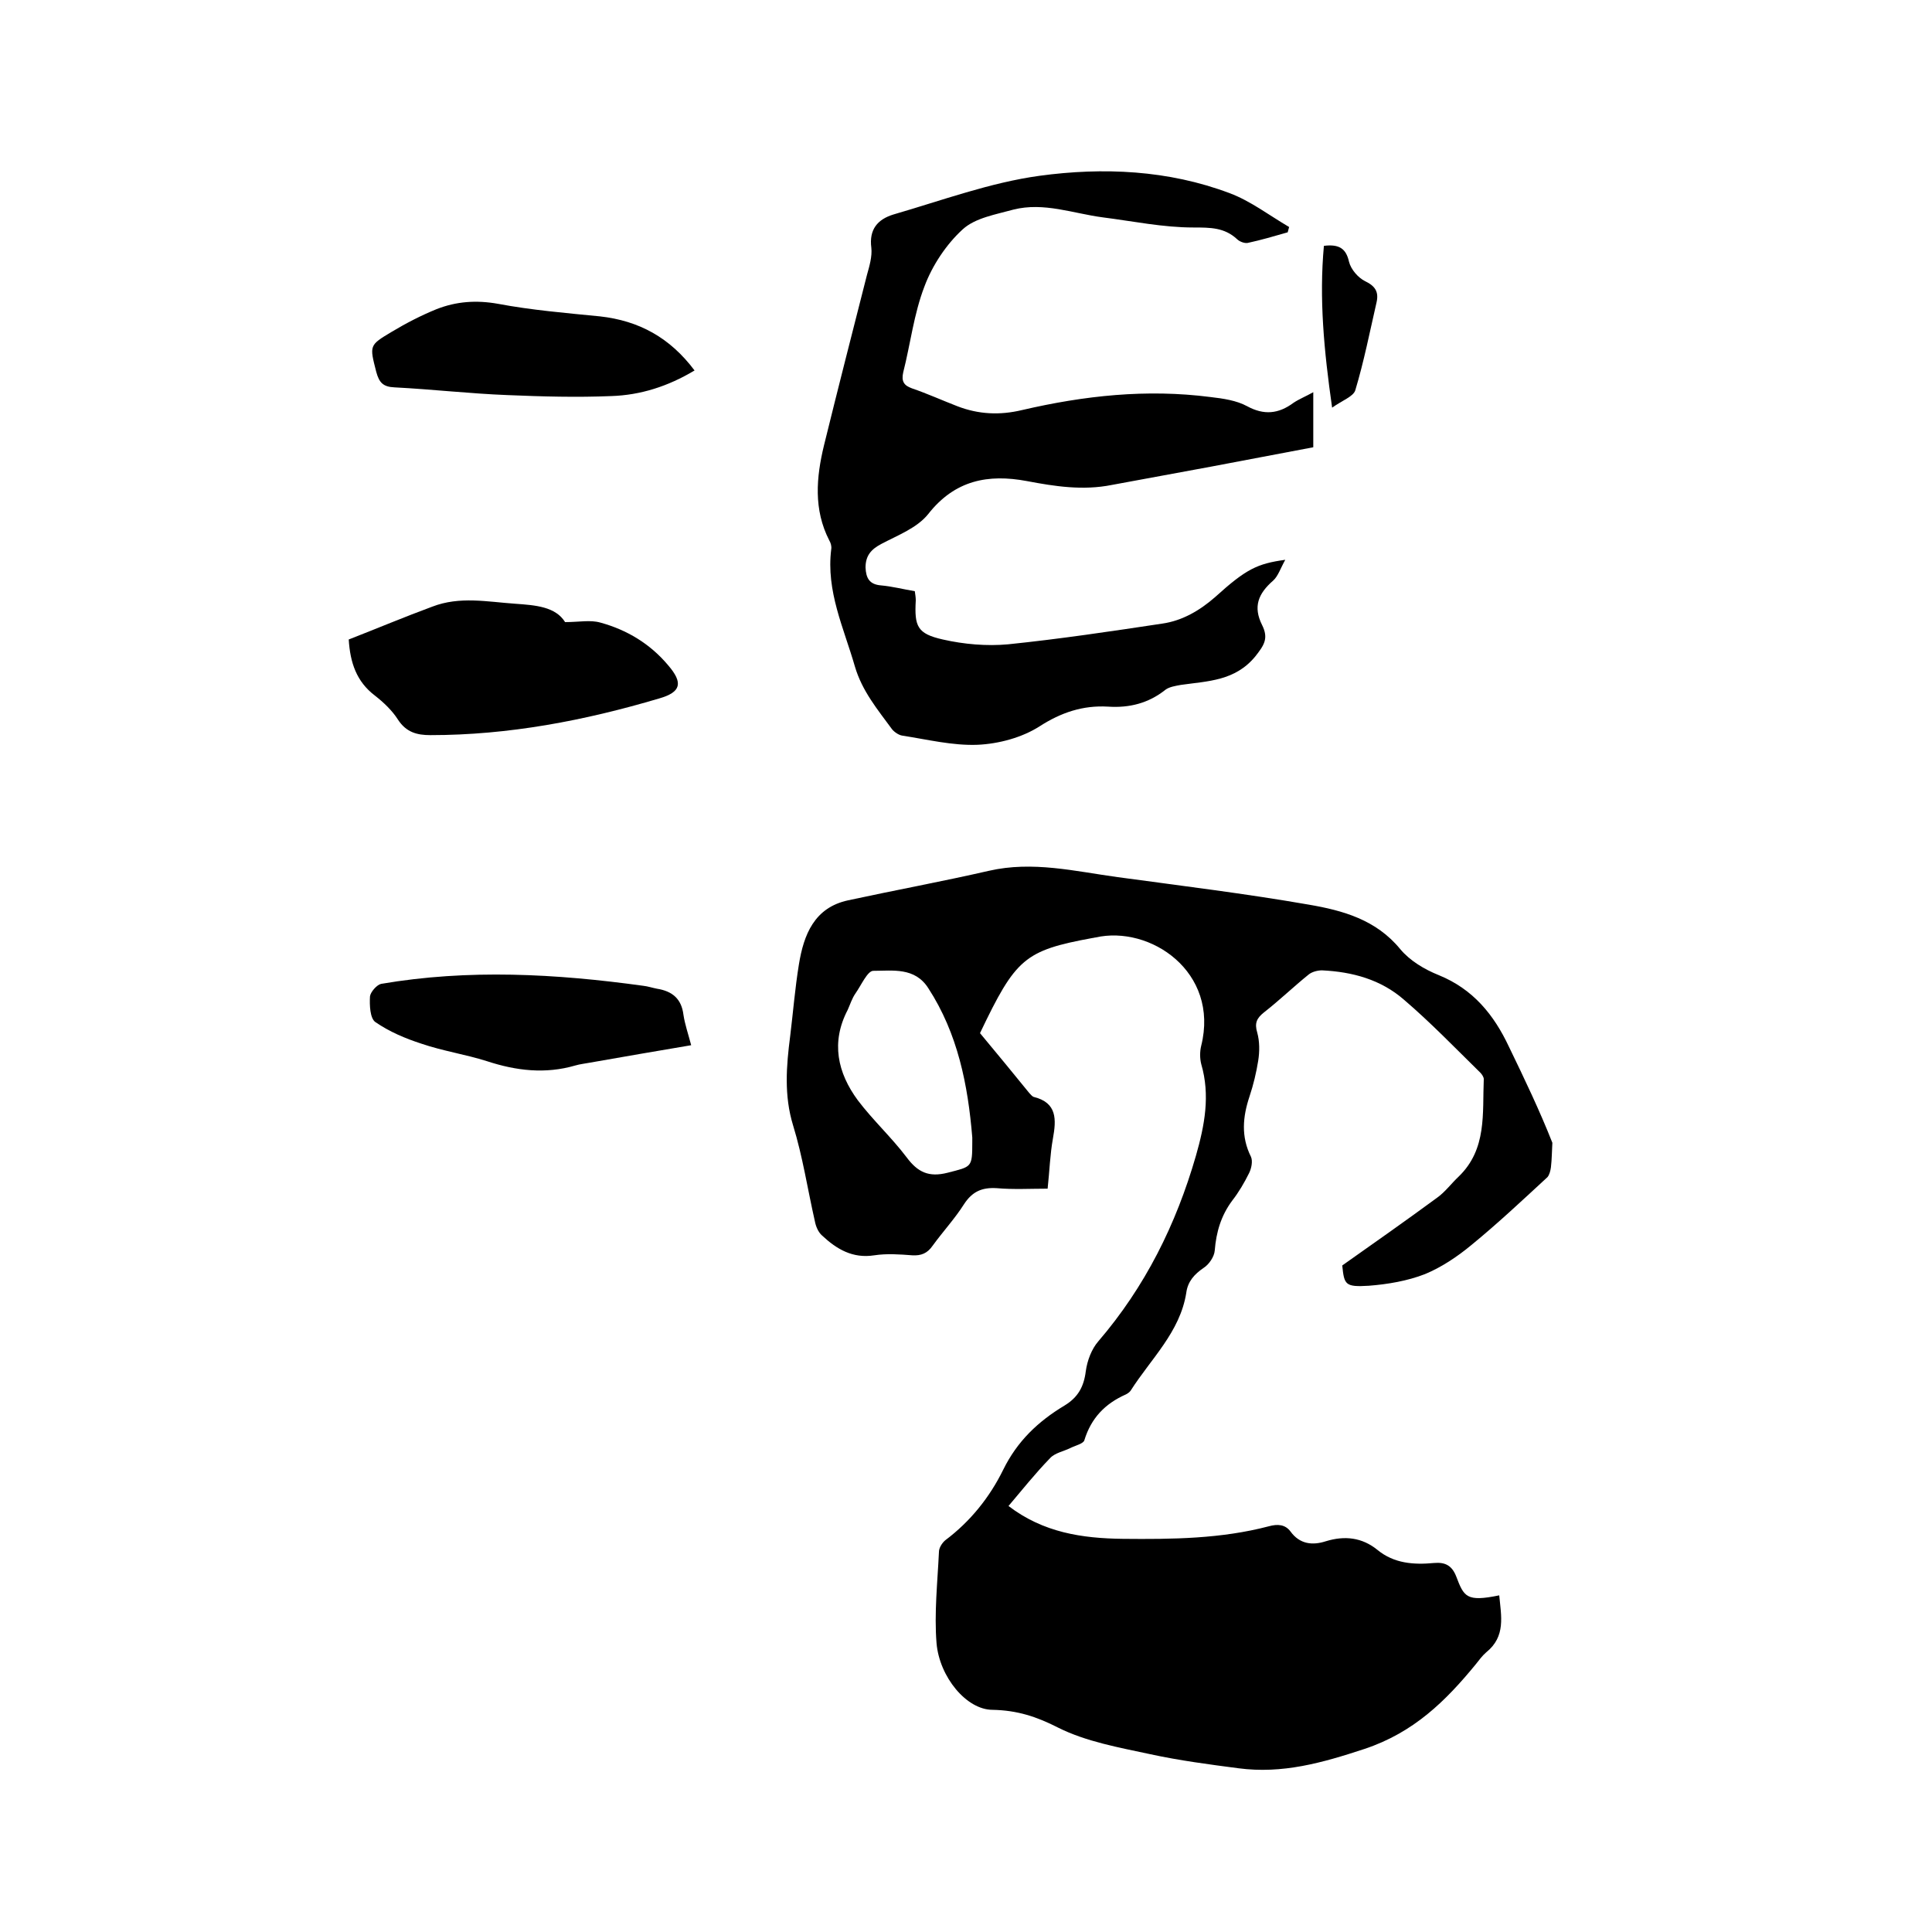 <svg enable-background="new 0 0 400 400" viewBox="0 0 400 400" xmlns="http://www.w3.org/2000/svg"><path d="m277.9 262c6.8-4.8 13.2-9.3 19.6-14 1.7-1.2 3-3 4.5-4.4 5.9-5.7 4.9-13.1 5.2-20.2 0-.4-.4-1-.7-1.3-5.2-5.1-10.3-10.4-15.8-15.1-4.8-4.2-10.7-5.8-17-6.1-.9 0-2.1.3-2.8.9-3.1 2.5-6 5.3-9.2 7.8-1.5 1.2-2 2.2-1.4 4.2.5 1.8.5 3.9.2 5.8-.4 2.5-1 5-1.8 7.4-1.4 4.2-1.8 8.3.3 12.5.4.9.1 2.4-.4 3.4-1 2-2.1 3.9-3.5 5.7-2.3 3.1-3.3 6.5-3.6 10.3-.1 1.3-1.2 2.9-2.3 3.6-1.9 1.3-3.3 2.8-3.6 5.2-1.3 8.1-7.3 13.6-11.5 20.2-.2.3-.6.6-1 .8-4.3 1.9-7.2 4.9-8.6 9.5-.2.7-1.9 1.1-2.9 1.6-1.4.7-3.2 1-4.2 2.1-3.1 3.2-5.8 6.6-8.6 9.9 7.2 5.5 15.2 6.7 23.7 6.8 10.2.1 20.3 0 30.2-2.6 1.8-.5 3.4-.4 4.5 1.1 1.9 2.6 4.5 2.9 7.3 2 3.9-1.2 7.5-.8 10.7 1.8 3.4 2.8 7.5 3.1 11.7 2.7 2.3-.2 3.7.5 4.6 2.8 1.6 4.2 2.1 5.3 8.9 3.9.4 4.3 1.4 8.5-2.7 11.8-.8.7-1.4 1.5-2.1 2.4-6.3 7.7-12.9 14.2-23.1 17.6-8.8 2.9-17 5.2-26.1 4-6.1-.8-12.2-1.6-18.2-2.9-6.5-1.4-13.3-2.6-19.1-5.5-4.5-2.3-8.5-3.6-13.6-3.7-5.4 0-11-6.8-11.6-13.8-.5-6.2.2-12.6.5-18.9 0-.8.6-1.8 1.3-2.4 5.2-3.9 9.2-8.9 12-14.6 2.9-5.9 7.2-10 12.7-13.3 2.8-1.7 4-3.9 4.4-7.1.3-2.2 1.2-4.6 2.6-6.2 9.7-11.3 16.1-24.2 20.2-38.4 1.8-6.3 3-12.5 1.1-19-.3-1.2-.3-2.6 0-3.8 3.8-15.3-10.6-25-21.9-22.4-.2 0-.4.1-.6.1-14.1 2.6-15.9 4.2-23.3 19.7 3.4 4.1 6.8 8.2 10.2 12.4.3.3.6.7.9.8 4.9 1.2 4.7 4.7 4 8.6-.6 3.3-.7 6.7-1.1 10.4-3.6 0-7.1.2-10.5-.1-3.1-.2-5.1.7-6.8 3.3-1.9 3-4.4 5.7-6.5 8.6-1.1 1.6-2.4 2.1-4.2 2-2.6-.2-5.3-.4-7.9 0-4.5.7-7.8-1.3-10.8-4.1-.8-.7-1.3-1.9-1.5-3-1.5-6.6-2.5-13.3-4.5-19.8-1.9-6.2-1.4-12.3-.6-18.5.6-4.9 1-9.9 1.8-14.8 1-6.2 3.2-11.8 10.2-13.3 9.7-2.1 19.5-3.9 29.1-6.1 9.1-2.1 17.9.1 26.7 1.3 13.2 1.8 26.4 3.4 39.6 5.7 7 1.2 13.9 3.1 18.9 9.2 2 2.4 5 4.2 8 5.4 7.1 2.9 11.4 8.2 14.5 14.8 3.2 6.6 6.4 13.3 9 19.9-.1 1.7-.1 3.4-.3 5.1-.1.7-.3 1.5-.7 2-5.2 4.8-10.3 9.6-15.8 14.1-2.9 2.4-6.2 4.6-9.6 6-3.6 1.4-7.7 2.1-11.6 2.4-4.9.3-5.1-.2-5.5-4.2zm-76.6-26.5c-.9-10.9-3-21.5-9.1-30.9-2.8-4.4-7.4-3.6-11.4-3.6-1.2 0-2.5 3-3.7 4.7-.7 1-1.1 2.3-1.6 3.4-3.5 6.7-2.1 13 2.1 18.7 3.1 4.1 7 7.7 10.1 11.8 2.3 3.1 4.6 4.2 8.5 3.2 5-1.3 5.1-1 5.1-6.4 0-.3 0-.6 0-.9z"/><path d="m266.1 115.9c-1 1.8-1.5 3.4-2.5 4.3-3.1 2.7-4.2 5.4-2.3 9.2 1.4 2.8.4 4.2-1.4 6.5-4.2 5.1-9.8 5.1-15.4 5.9-1.1.2-2.4.4-3.2 1-3.5 2.8-7.5 3.8-11.9 3.5-5.2-.3-9.7 1.2-14.2 4.1-3.6 2.3-8.4 3.6-12.8 3.8-5.2.2-10.4-1.1-15.6-1.9-.7-.1-1.6-.7-2.1-1.3-3-4.1-6.2-7.9-7.7-13-2.3-8-6-15.6-4.9-24.3.1-.6-.1-1.3-.4-1.8-3.3-6.4-2.7-13.1-1.1-19.7 2.9-11.8 5.9-23.5 8.9-35.3.5-1.8 1.1-3.8.9-5.6-.5-3.8 1.3-5.9 4.6-6.9 10-2.9 20-6.6 30.2-8 13.2-1.8 26.7-1.2 39.4 3.6 4.3 1.6 8.2 4.6 12.3 7-.1.4-.2.7-.3 1.1-2.8.8-5.5 1.6-8.3 2.2-.7.1-1.7-.3-2.2-.8-2.6-2.4-5.5-2.4-9-2.4-6.3 0-12.5-1.3-18.8-2.1-6.1-.8-12.2-3.2-18.5-1.6-3.6 1-7.9 1.7-10.5 4.1-3.4 3.1-6.3 7.5-7.9 11.8-2.2 5.7-2.9 11.9-4.4 17.8-.4 1.8.1 2.7 1.8 3.3 3.2 1.1 6.3 2.5 9.4 3.7 4.4 1.7 8.8 1.9 13.4.8 12.9-3 25.8-4.4 39-2.7 2.6.3 5.4.7 7.6 1.9 3.5 1.9 6.5 1.6 9.6-.7 1.2-.8 2.5-1.3 4.1-2.2v11.4c-7 1.3-14.1 2.7-21.1 4-6.9 1.3-13.7 2.5-20.6 3.8-6 1.2-11.8.3-17.6-.8-8-1.5-14.9-.2-20.4 6.8-2.3 2.9-6.3 4.4-9.7 6.2-2.1 1.1-3.3 2.4-3.3 4.9.1 2.2.8 3.5 3.2 3.7 2.3.2 4.6.8 7 1.2.1.7.2 1.3.2 1.9-.3 5.4.3 6.9 5.6 8.1 4.4 1 9.1 1.4 13.5 1 10.7-1.1 21.4-2.7 32-4.3 4.1-.6 7.7-2.7 10.9-5.5 6.4-5.8 8.7-6.9 14.5-7.7z"/><path d="m72.2 132.4c5.9-2.3 11.6-4.7 17.3-6.8 5.7-2.2 11.4-1 17.2-.6 4.2.3 8.3.6 10.3 3.8 2.9 0 5.2-.5 7.3.1 5.5 1.5 10.3 4.4 14 8.8 3.2 3.7 2.7 5.6-1.8 6.9-15.5 4.6-31.2 7.6-47.4 7.6-2.8 0-5-.6-6.7-3.2-1.2-1.9-3-3.6-4.8-5-3.8-2.9-5.1-6.8-5.4-11.6z"/><path d="m143.1 216.4c-7.2 1.2-14 2.4-20.9 3.6-1 .2-2.1.3-3.1.6-6.2 1.8-12.2 1.1-18.3-.9-4.4-1.4-9.1-2.1-13.5-3.6-3.4-1.1-6.7-2.5-9.6-4.5-1.1-.8-1.2-3.5-1.1-5.3.1-.9 1.4-2.4 2.3-2.6 18.1-3.1 36.2-2.1 54.3.4.9.1 1.8.4 2.8.6 3.2.5 5.1 2.1 5.5 5.4.3 2 1 4 1.6 6.3z"/><path d="m143.8 76.7c-5.5 3.3-11.2 5.1-17.2 5.3-7.2.3-14.3.1-21.5-.2-7.8-.3-15.6-1.2-23.4-1.6-2.4-.1-3.2-1-3.8-3.2-1.4-5.5-1.5-5.5 3.2-8.3 3-1.8 6.1-3.4 9.3-4.7 4.1-1.6 8.2-1.9 12.7-1.1 6.9 1.3 14 1.9 21.1 2.6 8.1.9 14.5 4.4 19.6 11.2z"/><path d="m274.1 50.9c3.2-.4 4.6.6 5.2 3.3.4 1.6 1.9 3.3 3.3 4 2.1 1 2.9 2.2 2.4 4.4-1.4 6.1-2.6 12.2-4.4 18.2-.4 1.3-2.7 2.1-4.8 3.6-1.7-11.9-2.7-22.6-1.7-33.5z"/></svg>